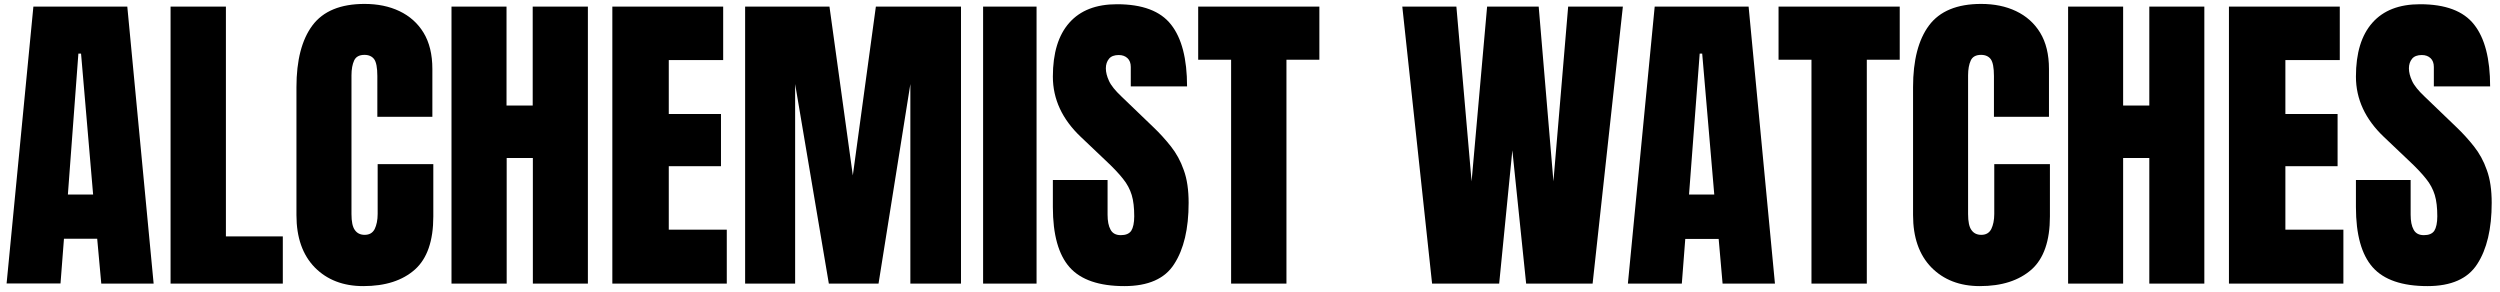 <svg xmlns="http://www.w3.org/2000/svg" xmlns:xlink="http://www.w3.org/1999/xlink" id="Layer_1" x="0px" y="0px" viewBox="0 0 1594.7 186.1" style="enable-background:new 0 0 1594.7 186.1;" xml:space="preserve"><g>	<g>		<path d="M4.2,180.9L21.3,4.2h59.9L98,180.9H64.6L62,152.3H40.8l-2.2,28.5H4.2z M43.3,124.1h16.1l-7.7-89.9H50L43.3,124.1z"></path>		<path d="M108.8,180.9V4.2h35.3v146.6h36.3v30.1H108.8z"></path>		<path d="M231.7,182.5c-12.8,0-23.1-4-30.9-11.9c-7.8-8-11.7-19.1-11.7-33.4V55.6c0-17.1,3.4-30.3,10.2-39.4   c6.8-9.1,17.9-13.7,33.2-13.7c8.4,0,15.8,1.5,22.3,4.6c6.5,3.1,11.7,7.7,15.4,13.8c3.7,6.1,5.6,13.8,5.6,23.1v30.5h-35.1V48.5   c0-5.3-0.7-8.9-2-10.7c-1.3-1.8-3.4-2.8-6.2-2.8c-3.3,0-5.5,1.2-6.6,3.6c-1.1,2.4-1.7,5.5-1.7,9.5v88.4c0,4.9,0.7,8.3,2.2,10.3   c1.4,2,3.5,3,6.2,3c3,0,5.1-1.2,6.4-3.7c1.2-2.5,1.9-5.7,1.9-9.6v-31.8h35.5v33.4c0,15.5-3.9,26.8-11.7,33.8   C256.7,179,245.8,182.5,231.7,182.5z"></path>		<path d="M288,180.9V4.2h35.1v63.1h16.7V4.2H375v176.7h-35.1v-80.1h-16.7v80.1H288z"></path>		<path d="M390.6,180.9V4.2h70.7v34.1h-34.7v34.4h33.3V106h-33.3v40.5h37v34.4H390.6z"></path>		<path d="M475.3,180.9V4.2h53.8l14.9,107.7L558.7,4.2H613v176.7h-32.3V53.6l-20.3,127.3h-31.7L507.2,53.6v127.3H475.3z"></path>		<path d="M627.1,180.9V4.2h34.1v176.7H627.1z"></path>		<path d="M717.2,182.5c-16.1,0-27.8-4-34.9-12c-7.1-8-10.7-20.8-10.7-38.4v-17.3h34.9v22.1c0,4.1,0.6,7.3,1.9,9.6   c1.2,2.3,3.4,3.5,6.5,3.5c3.2,0,5.4-0.9,6.7-2.8c1.2-1.9,1.9-5,1.9-9.2c0-5.4-0.5-10-1.6-13.6c-1.1-3.6-2.9-7.1-5.6-10.4   c-2.6-3.3-6.3-7.2-11-11.6l-15.9-15.1c-11.8-11.2-17.8-24-17.8-38.4c0-15.1,3.5-26.5,10.5-34.4c7-7.9,17.1-11.8,30.4-11.8   c16.2,0,27.7,4.3,34.5,13c6.8,8.6,10.2,21.8,10.2,39.4h-35.9V42.7c0-2.4-0.7-4.3-2.1-5.6c-1.4-1.3-3.2-2-5.6-2   c-2.8,0-4.9,0.8-6.2,2.4c-1.3,1.6-2,3.6-2,6.1c0,2.5,0.7,5.2,2,8c1.3,2.9,4,6.2,7.9,9.9l20.4,19.6c4.1,3.9,7.8,8,11.2,12.3   s6.2,9.3,8.2,15.1c2.1,5.7,3.1,12.7,3.1,20.9c0,16.6-3.1,29.6-9.2,39C743.1,177.8,732.4,182.5,717.2,182.5z"></path>		<path d="M785.3,180.9V38.1h-21V4.2h77.3v33.9h-21v142.8H785.3z"></path>		<path d="M913.5,180.9l-19-176.7H929l9.7,111.5l9.9-111.5h32.9l9.4,111.5l9.4-111.5h34.9l-19.3,176.7h-42.4l-8.8-85l-8.4,85H913.5z   "></path>		<path d="M1038.4,180.9l17.1-176.7h59.9l16.8,176.7h-33.4l-2.5-28.5h-21.3l-2.2,28.5H1038.4z M1077.4,124.1h16.1l-7.7-89.9h-1.6   L1077.4,124.1z"></path>		<path d="M1155.5,180.9V38.1h-21V4.2h77.3v33.9h-21v142.8H1155.5z"></path>		<path d="M1262.9,182.5c-12.8,0-23.1-4-30.9-11.9c-7.8-8-11.7-19.1-11.7-33.4V55.6c0-17.1,3.4-30.3,10.2-39.4   c6.8-9.1,17.9-13.7,33.2-13.7c8.4,0,15.8,1.5,22.3,4.6c6.5,3.1,11.7,7.7,15.4,13.8c3.7,6.1,5.6,13.8,5.6,23.1v30.5h-35.1V48.5   c0-5.3-0.7-8.9-2-10.7c-1.3-1.8-3.4-2.8-6.2-2.8c-3.3,0-5.5,1.2-6.6,3.6c-1.1,2.4-1.7,5.5-1.7,9.5v88.4c0,4.9,0.7,8.3,2.2,10.3   c1.4,2,3.5,3,6.2,3c3,0,5.1-1.2,6.4-3.7c1.2-2.5,1.9-5.7,1.9-9.6v-31.8h35.5v33.4c0,15.5-3.9,26.8-11.7,33.8   C1287.8,179,1276.9,182.5,1262.9,182.5z"></path>		<path d="M1319.2,180.9V4.2h35.1v63.1h16.7V4.2h35.1v176.7H1371v-80.1h-16.7v80.1H1319.2z"></path>		<path d="M1421.8,180.9V4.2h70.7v34.1h-34.7v34.4h33.3V106h-33.3v40.5h37v34.4H1421.8z"></path>		<path d="M1548.4,182.5c-16.1,0-27.8-4-34.9-12c-7.1-8-10.7-20.8-10.7-38.4v-17.3h34.9v22.1c0,4.1,0.6,7.3,1.9,9.6   c1.2,2.3,3.4,3.5,6.5,3.5c3.2,0,5.4-0.9,6.7-2.8c1.2-1.9,1.9-5,1.9-9.2c0-5.4-0.5-10-1.6-13.6c-1.1-3.6-2.9-7.1-5.6-10.4   c-2.6-3.3-6.3-7.2-11-11.6l-15.9-15.1c-11.8-11.2-17.8-24-17.8-38.4c0-15.1,3.5-26.5,10.5-34.4c7-7.9,17.1-11.8,30.4-11.8   c16.2,0,27.7,4.3,34.5,13c6.8,8.6,10.2,21.8,10.2,39.4h-35.9V42.7c0-2.4-0.7-4.3-2.1-5.6c-1.4-1.3-3.2-2-5.6-2   c-2.8,0-4.9,0.8-6.2,2.4c-1.3,1.6-2,3.6-2,6.1c0,2.5,0.7,5.2,2,8c1.3,2.9,4,6.2,7.9,9.9l20.4,19.6c4.1,3.9,7.8,8,11.2,12.3   s6.2,9.3,8.2,15.1c2.1,5.7,3.1,12.7,3.1,20.9c0,16.6-3.1,29.6-9.2,39C1574.2,177.8,1563.6,182.5,1548.4,182.5z"></path>	</g></g></svg>
